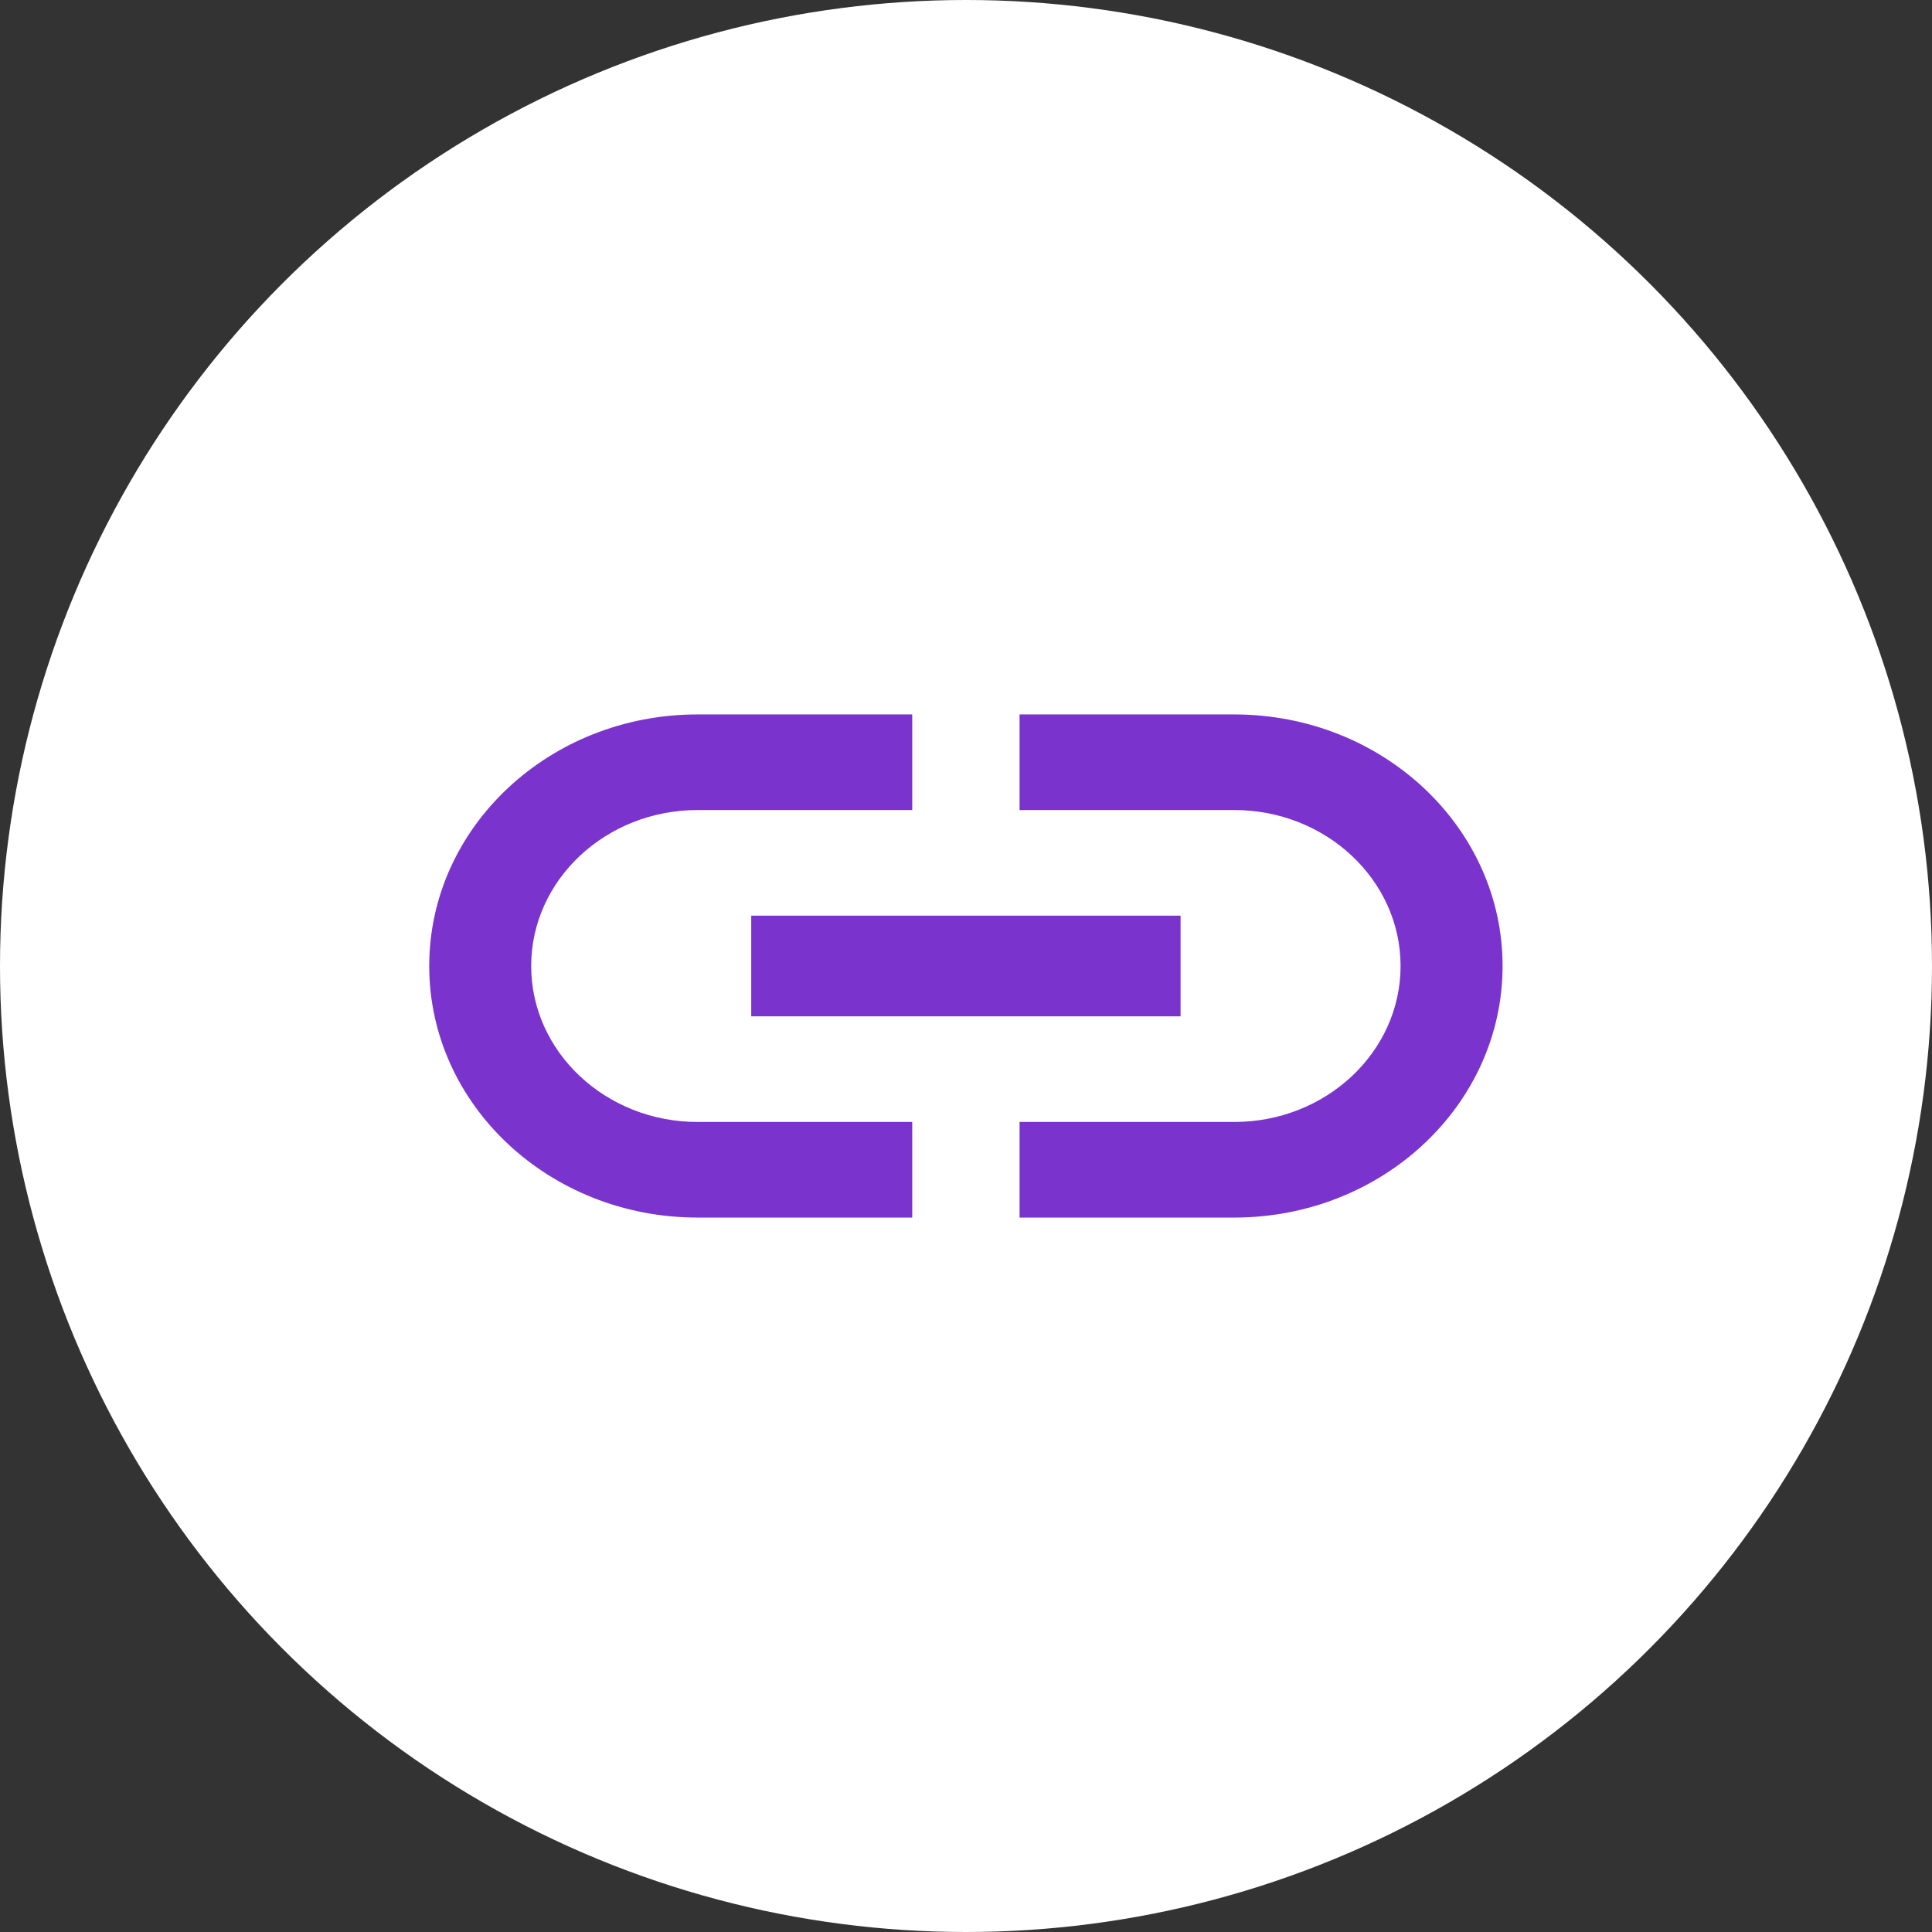 <svg width="48" height="48" viewBox="0 0 48 48" fill="none" xmlns="http://www.w3.org/2000/svg">
<rect x="0" y="0" width="48" height="48" fill="#333333" stroke="none"/>
<circle cx="24" cy="24" r="24" fill="white"/>
<g clip-path="url(#clip0_20329_4501)">
<path d="M13.197 24C13.197 21.863 15.051 20.125 17.331 20.125H22.664V17.75H17.331C13.651 17.75 10.664 20.55 10.664 24C10.664 27.45 13.651 30.25 17.331 30.25H22.664V27.875H17.331C15.051 27.875 13.197 26.137 13.197 24ZM18.664 25.25H29.331V22.75H18.664V25.25ZM30.664 17.75H25.331V20.125H30.664C32.944 20.125 34.797 21.863 34.797 24C34.797 26.137 32.944 27.875 30.664 27.875H25.331V30.25H30.664C34.344 30.25 37.331 27.45 37.331 24C37.331 20.55 34.344 17.75 30.664 17.75Z" fill="#7A33CC"/>
</g>
<defs>
<clipPath id="clip0_20329_4501">
<rect width="32" height="30" fill="white" transform="translate(8 9)"/>
</clipPath>
</defs>
</svg>
